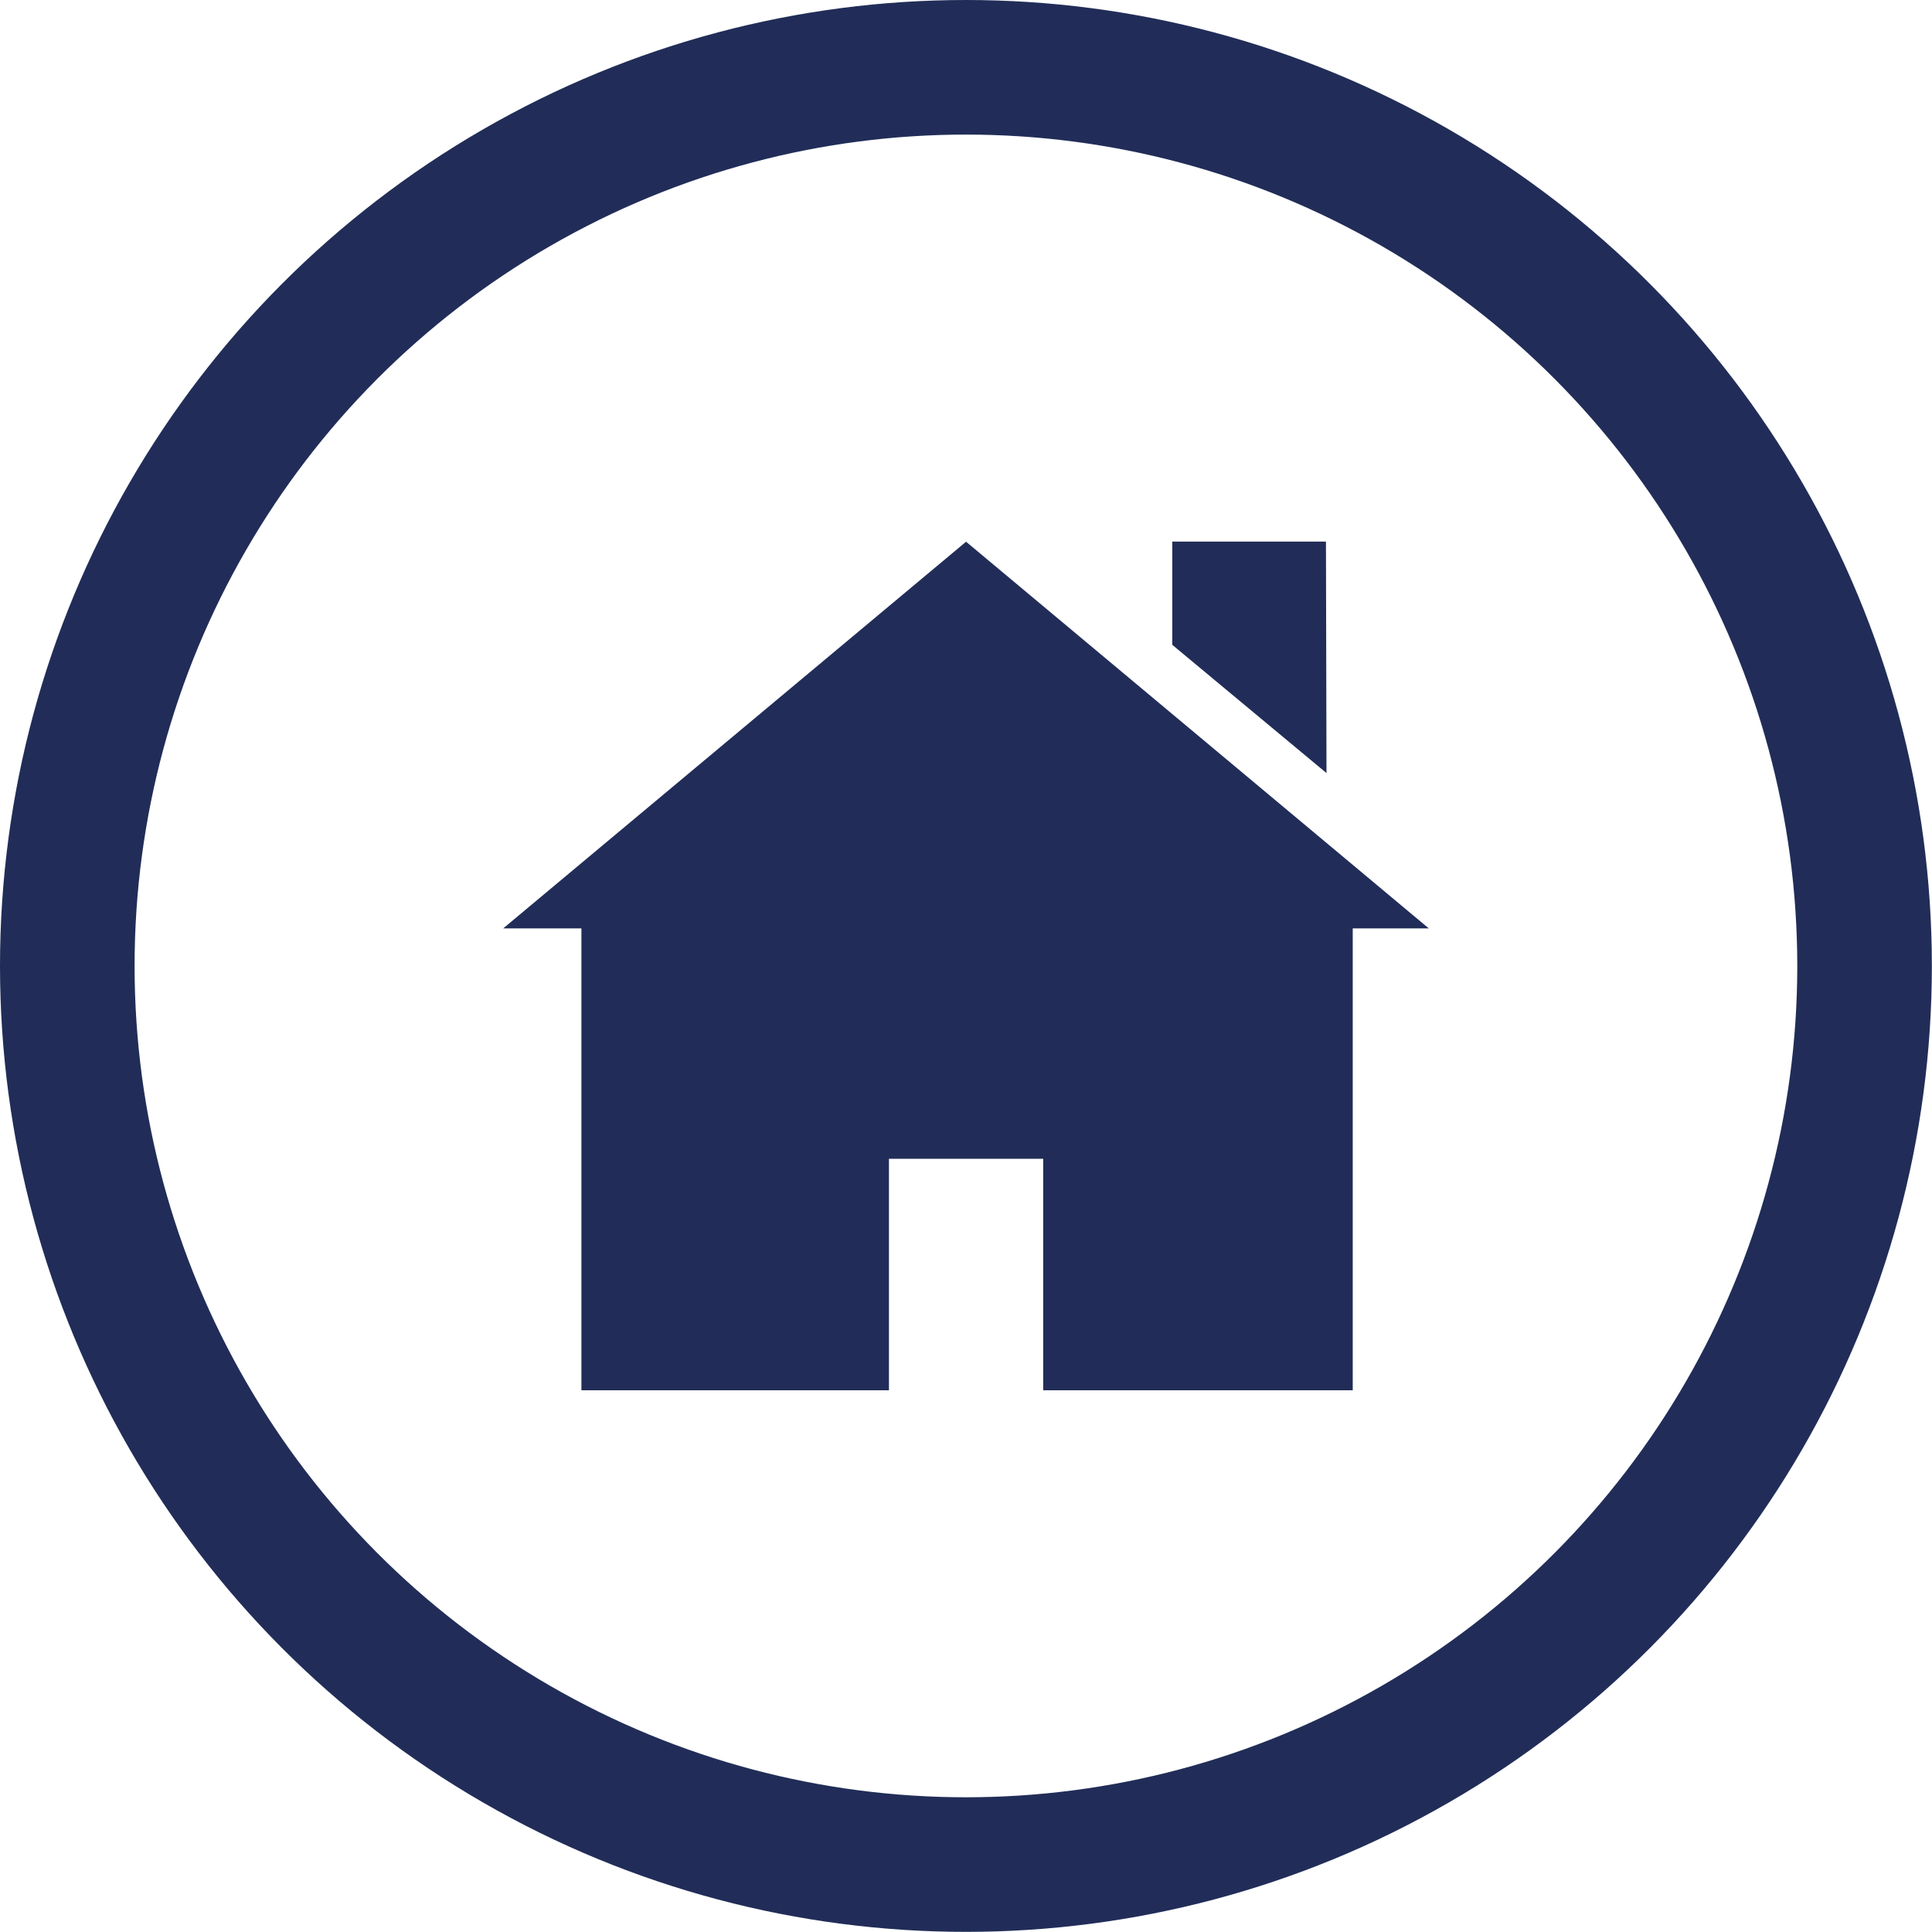 <svg xmlns="http://www.w3.org/2000/svg" width="14.355" height="14.355" viewBox="0 0 14.355 14.355">
  <g id="Group_53" data-name="Group 53" transform="translate(-15.39 -315.89)">
    <circle id="Ellipse_15" data-name="Ellipse 15" cx="6.677" cy="6.677" r="6.677" transform="translate(15.89 316.39)" fill="none" stroke="#212d58" stroke-miterlimit="10" stroke-width="1"/>
    <path id="Path_16" data-name="Path 16" d="M22.568,319.915l-3.439,2.873h.581v3.432h2.285V324.5h1.146v1.72h2.3v-3.432h.565Z" fill="#212d58"/>
    <path id="Path_17" data-name="Path 17" d="M25.242,319.914H24.1v.767l1.146.953Z" fill="#212d58"/>
  </g>
</svg>
